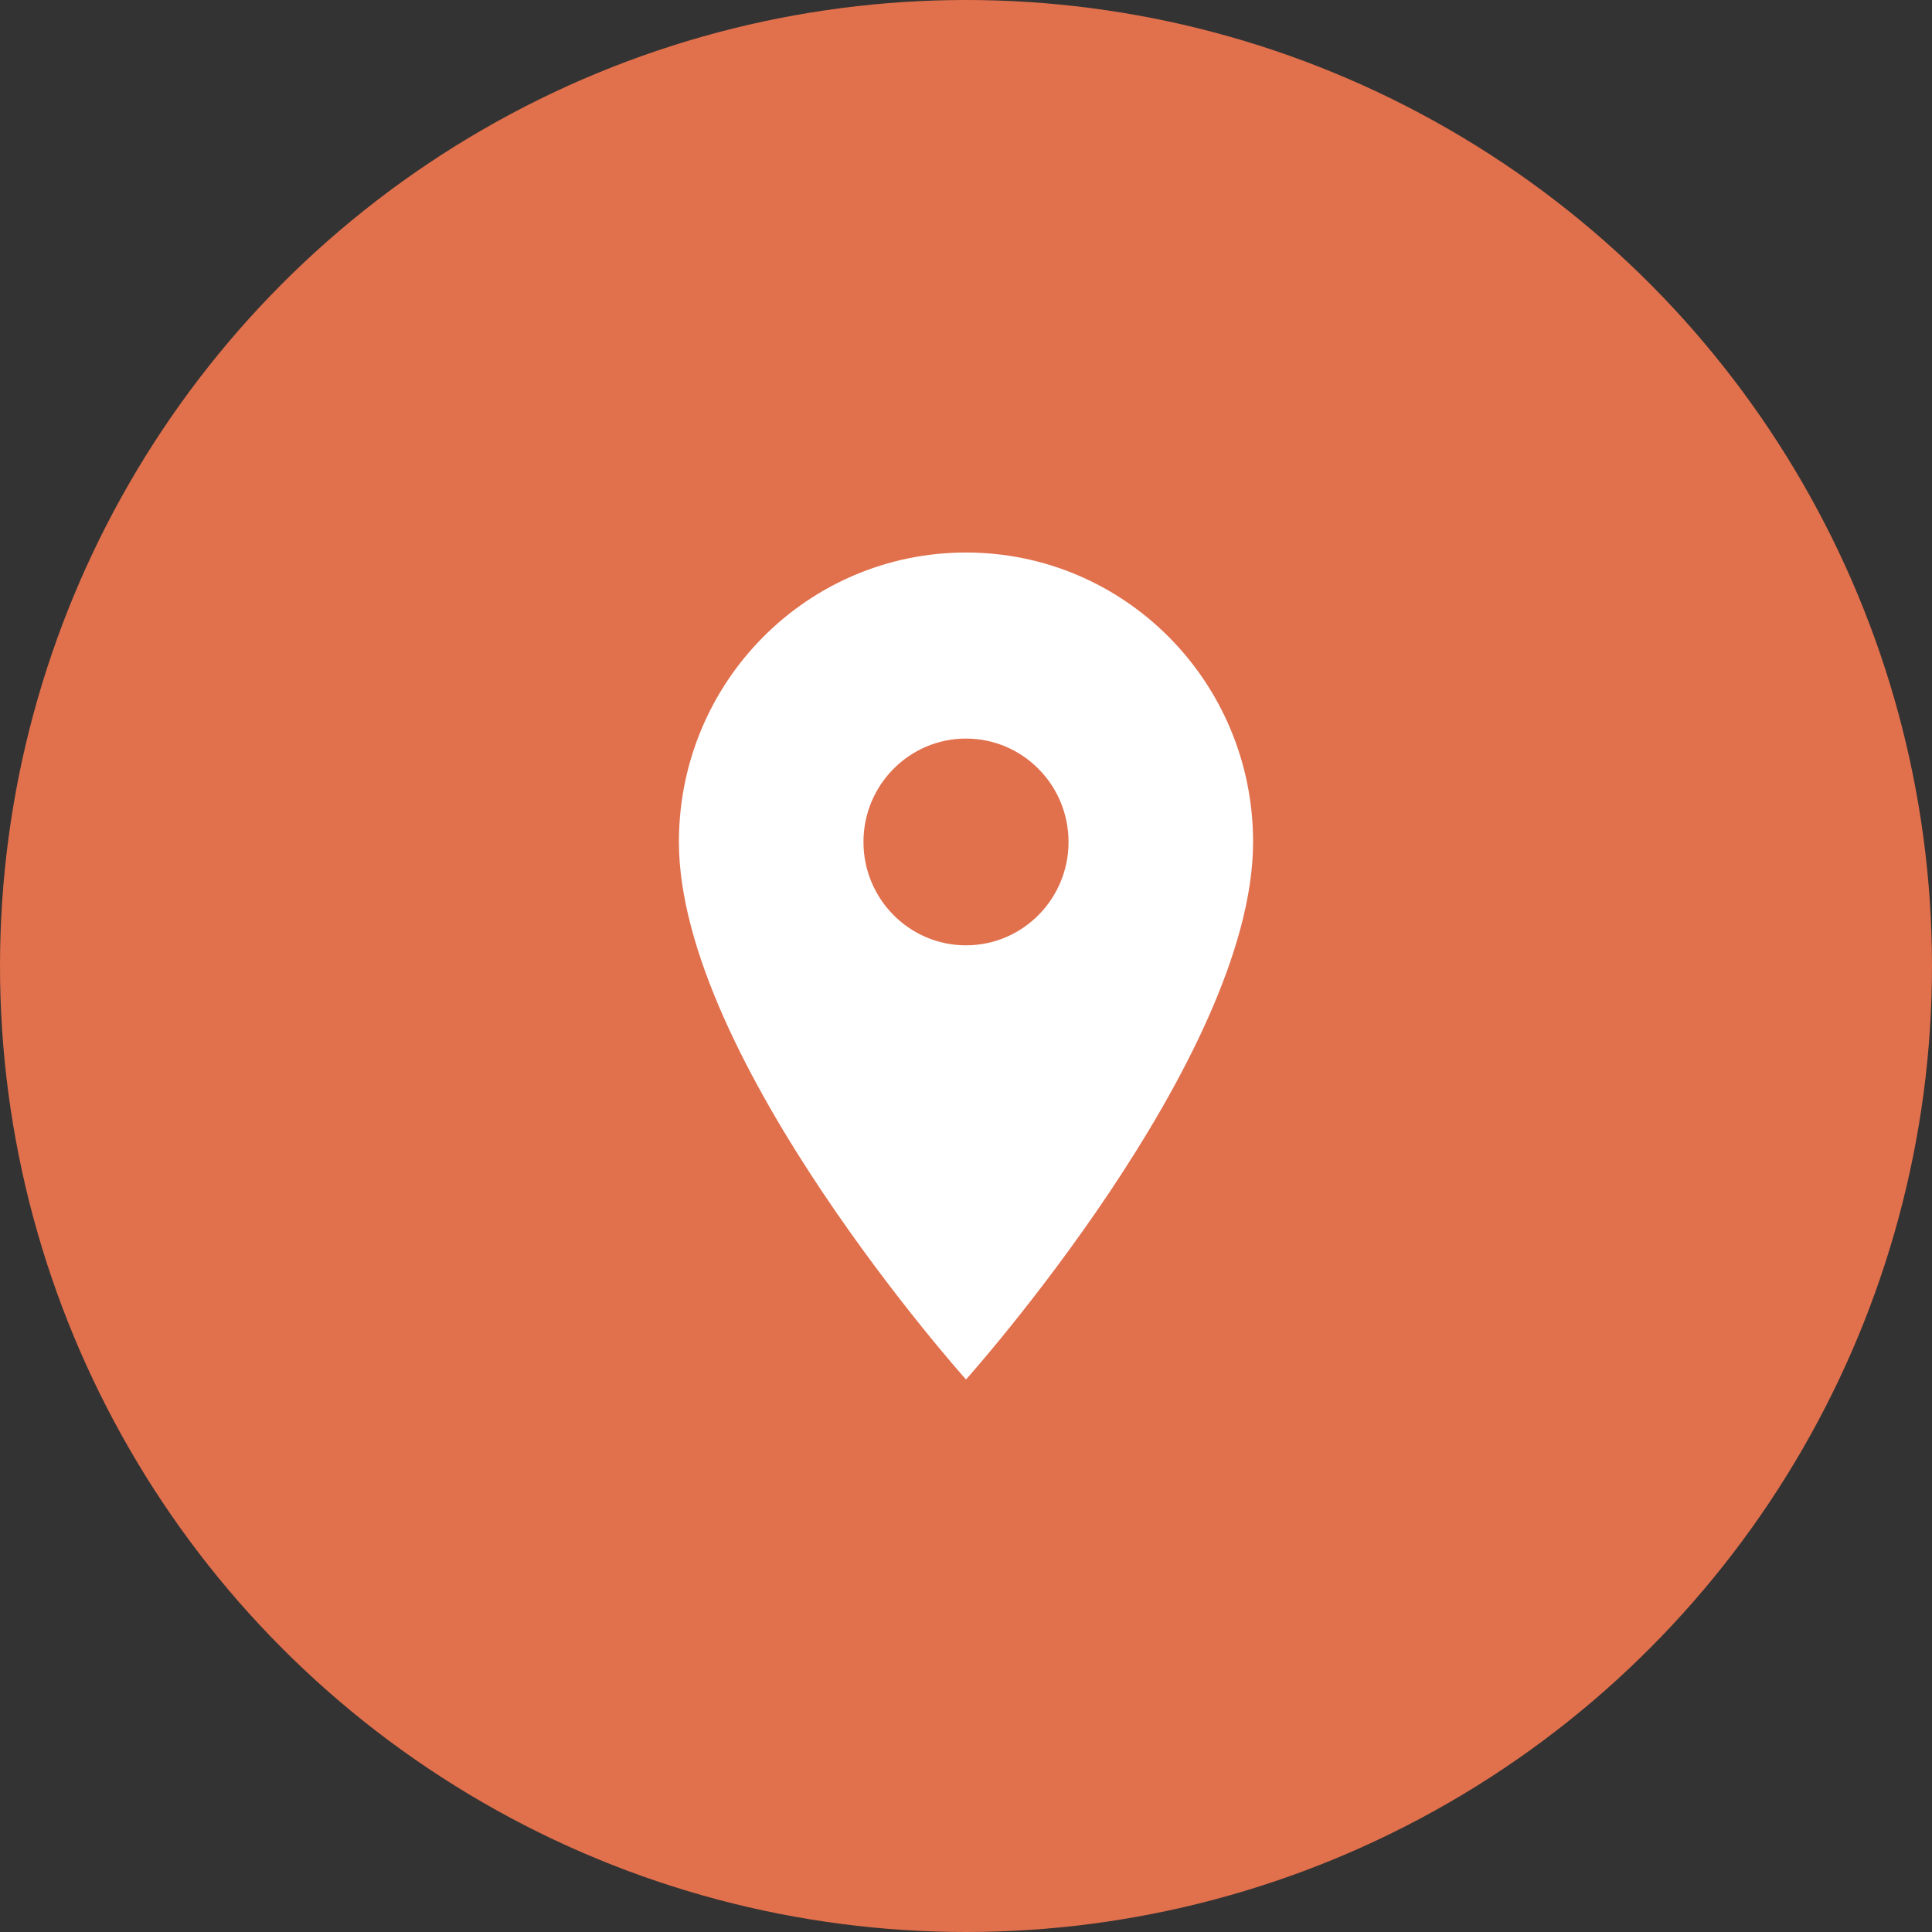 <?xml version="1.0" encoding="UTF-8"?> <svg xmlns="http://www.w3.org/2000/svg" width="535" height="535" viewBox="0 0 535 535" fill="none"><rect x="0" y="0" width="535" height="535" fill="#333333" stroke="none"/> <circle cx="267.5" cy="267.5" r="267.5" fill="#E1704C"></circle> <path d="M174 197.329H217.202C219.08 169.761 237.655 152.427 266.456 152.427C295.049 152.427 313.624 169.761 313.624 193.361C313.624 214.871 304.65 226.984 279.396 242.23C250.804 259.355 238.073 278.151 239.116 307.598L239.325 324.305H282.527V311.566C282.527 290.055 290.249 278.986 317.172 263.114C344.721 246.616 361 223.852 361 191.481C361 146.788 323.85 114 268.752 114C208.228 114 175.878 149.921 174 197.329ZM261.239 421C276.892 421 288.788 409.305 288.788 394.059C288.788 378.814 276.892 367.118 261.239 367.118C246.003 367.118 233.898 378.814 233.898 394.059C233.898 409.305 246.003 421 261.239 421Z" fill="#E1704C"></path> <path d="M267.5 153C223.548 153 188 188.839 188 233.15C188 293.262 267.5 382 267.5 382C267.5 382 347 293.262 347 233.15C347 188.839 311.452 153 267.5 153ZM267.5 261.775C251.827 261.775 239.107 248.951 239.107 233.15C239.107 217.349 251.827 204.525 267.5 204.525C283.173 204.525 295.893 217.349 295.893 233.15C295.893 248.951 283.173 261.775 267.5 261.775Z" fill="white"></path> </svg> 